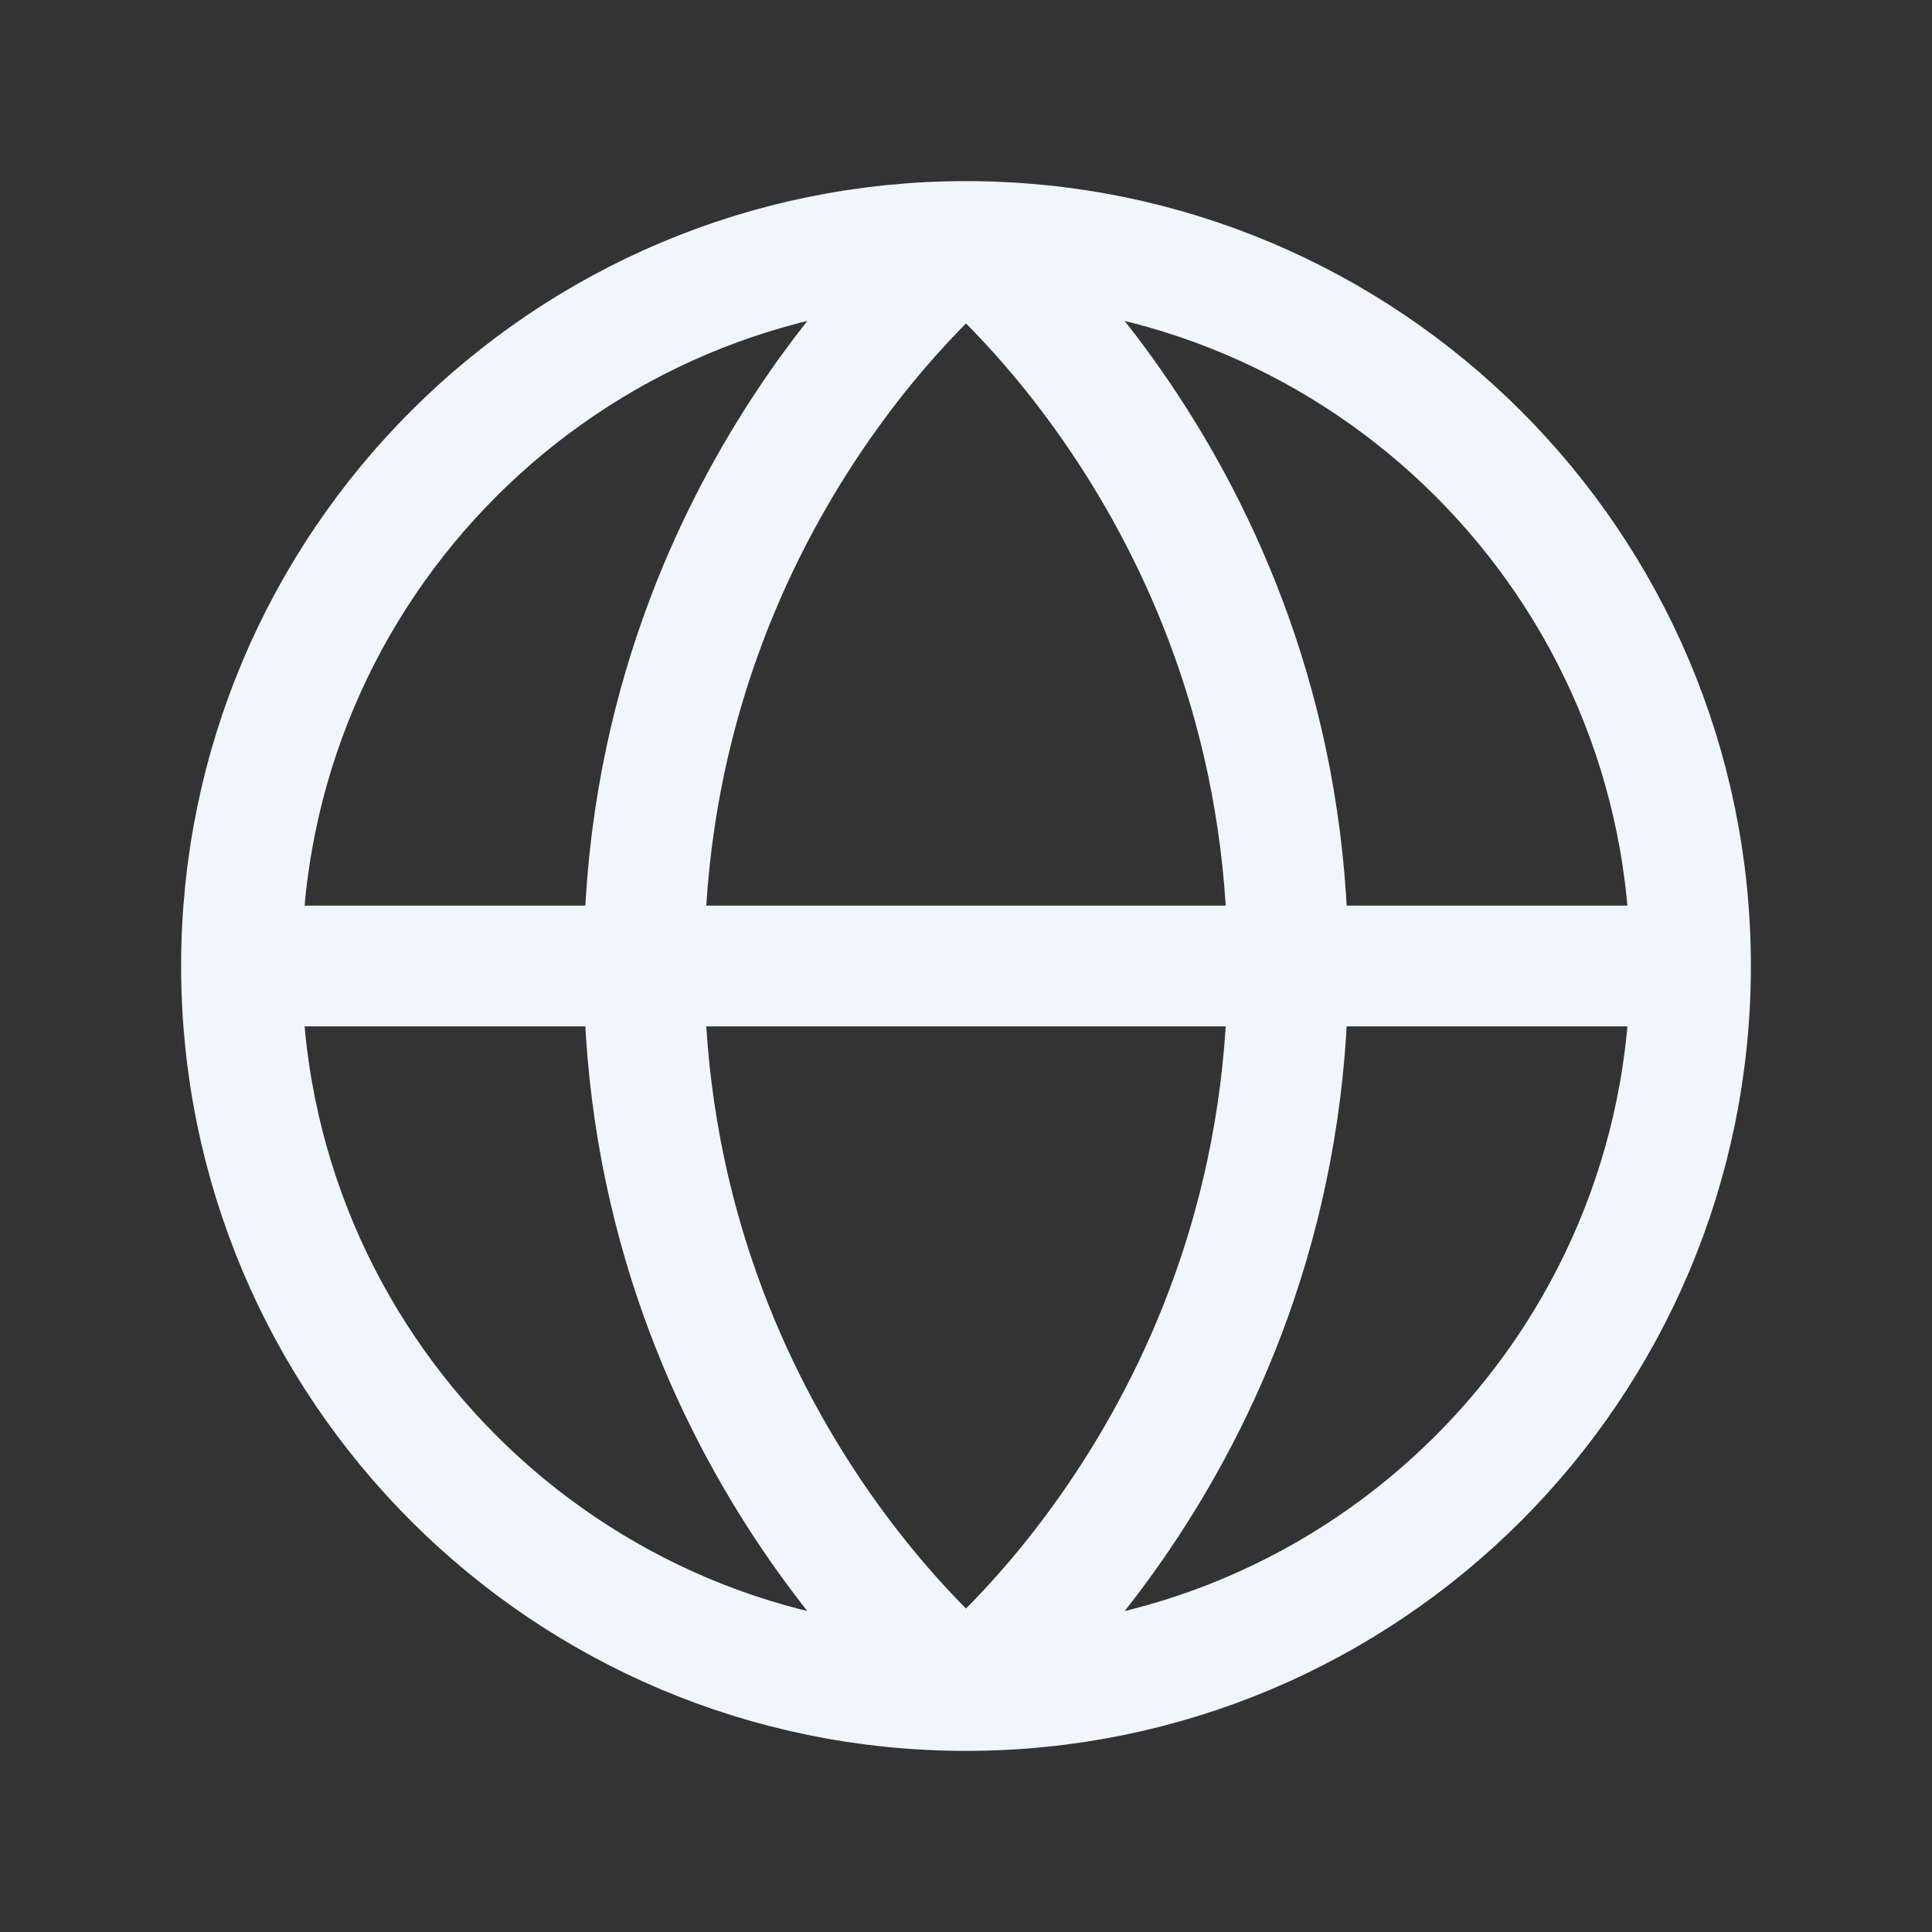 <svg width="24" height="24" viewBox="0 0 24 24" fill="none" xmlns="http://www.w3.org/2000/svg">
<rect x="0" y="0" width="24" height="24" fill="#333333" stroke="none"/>
<path d="M21 12C21 16.971 16.971 21 12 21M21 12C21 7.029 16.971 3 12 3M21 12H3M12 21C7.029 21 3 16.971 3 12M12 21C12 21 8 17.846 8 12C8 6.154 12 3 12 3M12 21C12 21 16 17.846 16 12C16 6.154 12 3 12 3M3 12C3 7.029 7.029 3 12 3" stroke="#F2F6FC" stroke-width="1.5" stroke-linejoin="round"/>
</svg>
